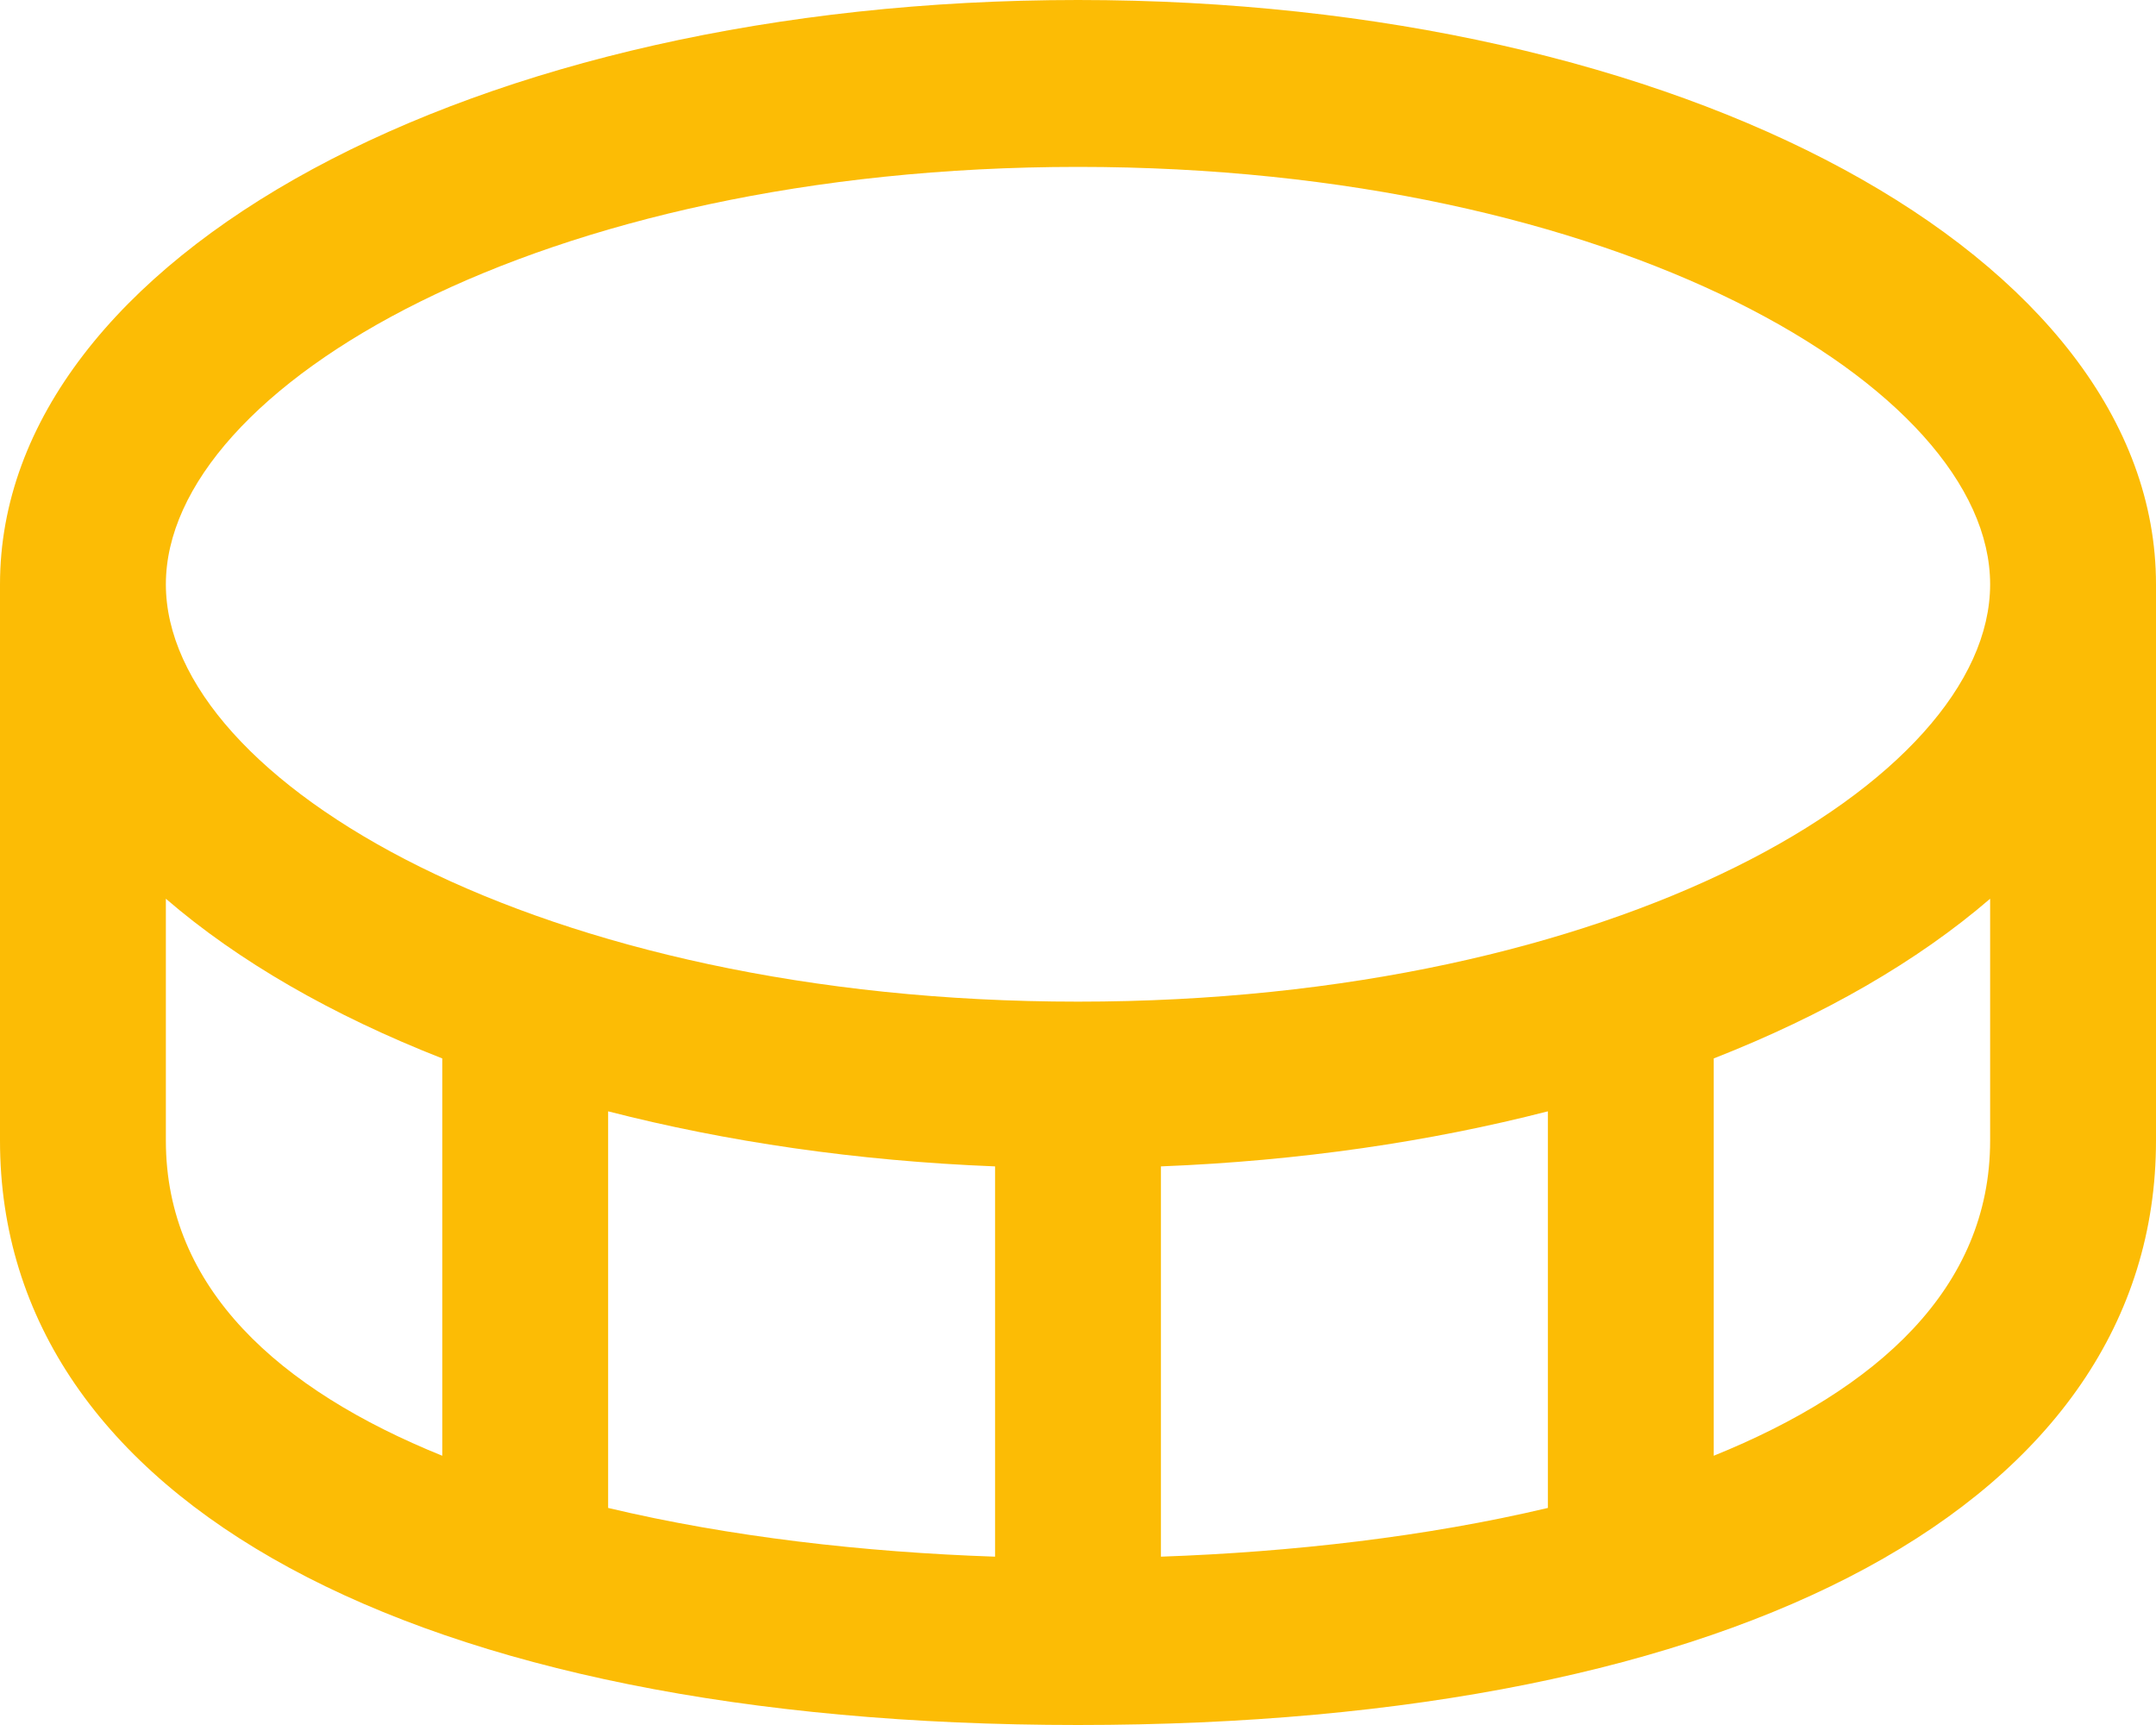 <svg width="15" height="12" viewBox="0 0 15 12" fill="none" xmlns="http://www.w3.org/2000/svg">
<path d="M7.5 0C3.295 0 0 1.785 0 4.065V7.935C0 10.442 2.874 12 7.5 12C12.126 12 15 10.442 15 7.935V4.065C15 1.785 11.705 0 7.5 0ZM7.5 1.161C11.24 1.161 13.846 2.691 13.846 4.065C13.846 5.438 11.24 6.968 7.5 6.968C3.76 6.968 1.154 5.438 1.154 4.065C1.154 2.691 3.76 1.161 7.5 1.161ZM6.923 8.114V10.829C6.01 10.798 5.075 10.691 4.231 10.49V7.731C5.052 7.942 5.958 8.076 6.923 8.114ZM8.077 8.114C9.042 8.076 9.948 7.942 10.769 7.731V10.49C9.925 10.69 8.99 10.797 8.077 10.829V8.114ZM1.154 7.935V6.252C1.658 6.687 2.311 7.063 3.077 7.363V10.127C1.94 9.667 1.154 8.961 1.154 7.935ZM11.923 10.127V7.363C12.689 7.063 13.341 6.687 13.846 6.252V7.935C13.846 8.961 13.06 9.667 11.923 10.127Z" fill="#FCBC05"/>
</svg>
